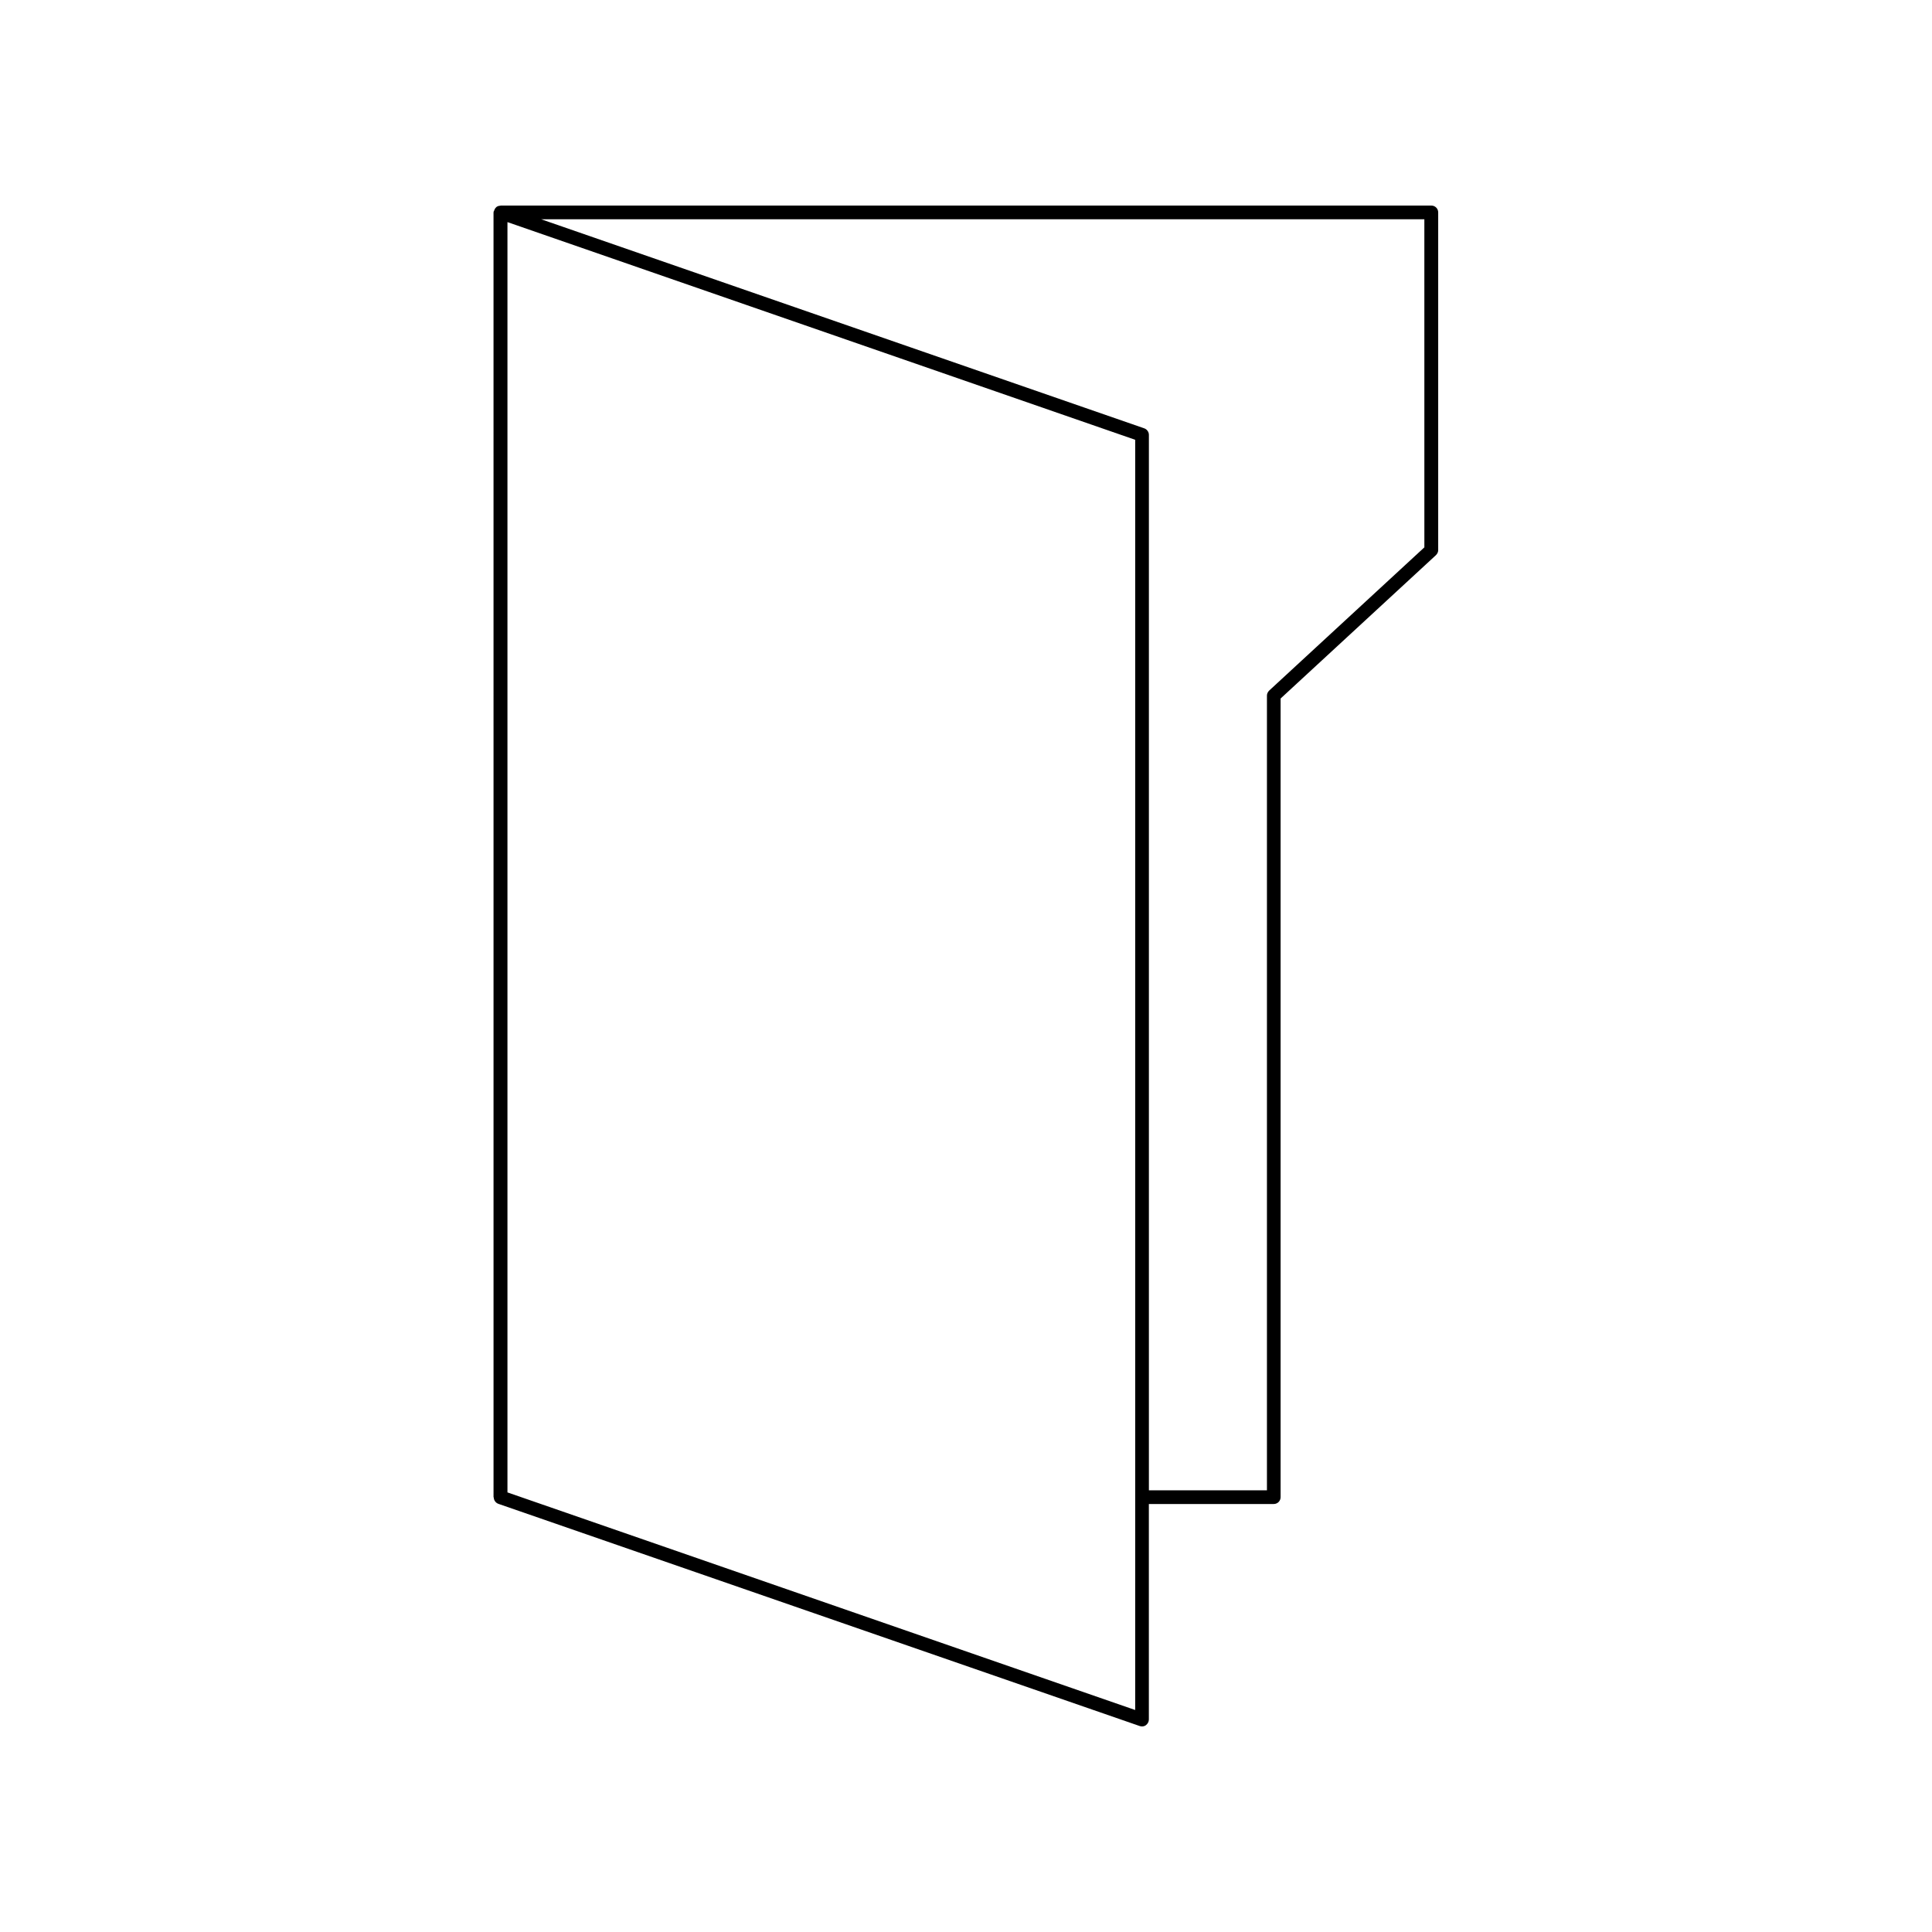 <?xml version="1.0" encoding="UTF-8"?>
<!-- The Best Svg Icon site in the world: iconSvg.co, Visit us! https://iconsvg.co -->
<svg fill="#000000" width="800px" height="800px" version="1.1" viewBox="144 144 512 512" xmlns="http://www.w3.org/2000/svg">
 <path d="m274.85 540.81c0 0.754 0.504 1.461 1.211 1.715l169.98 58.895c0.203 0.051 0.402 0.102 0.605 0.102 0.352 0 0.754-0.102 1.059-0.352 0.453-0.352 0.754-0.906 0.754-1.461v-57.133h33.102c1.008 0 1.812-0.805 1.812-1.812v-211.65l41.16-37.988c0.352-0.352 0.605-0.805 0.605-1.309v-89.527c0-1.008-0.805-1.812-1.812-1.812h-246.67c-0.051 0-0.051 0.051-0.102 0.051-0.352 0-0.656 0.102-0.957 0.301-0.051 0-0.051 0.051-0.051 0.051l-0.152 0.152c-0.203 0.203-0.352 0.504-0.453 0.805 0 0.051-0.051 0.102-0.102 0.152v0.102c0 0.051-0.051 0.102-0.051 0.203l0.004 340.52zm170.04 56.379-166.41-57.688v-336.64l166.36 57.688v280.27l-0.004 56.375zm76.629-308.18-41.16 37.988c-0.352 0.352-0.605 0.805-0.605 1.309v210.64h-31.285v-279.71c0-0.754-0.504-1.461-1.211-1.715l-159.86-55.418h234.07l0.004 86.906z"/>
</svg>